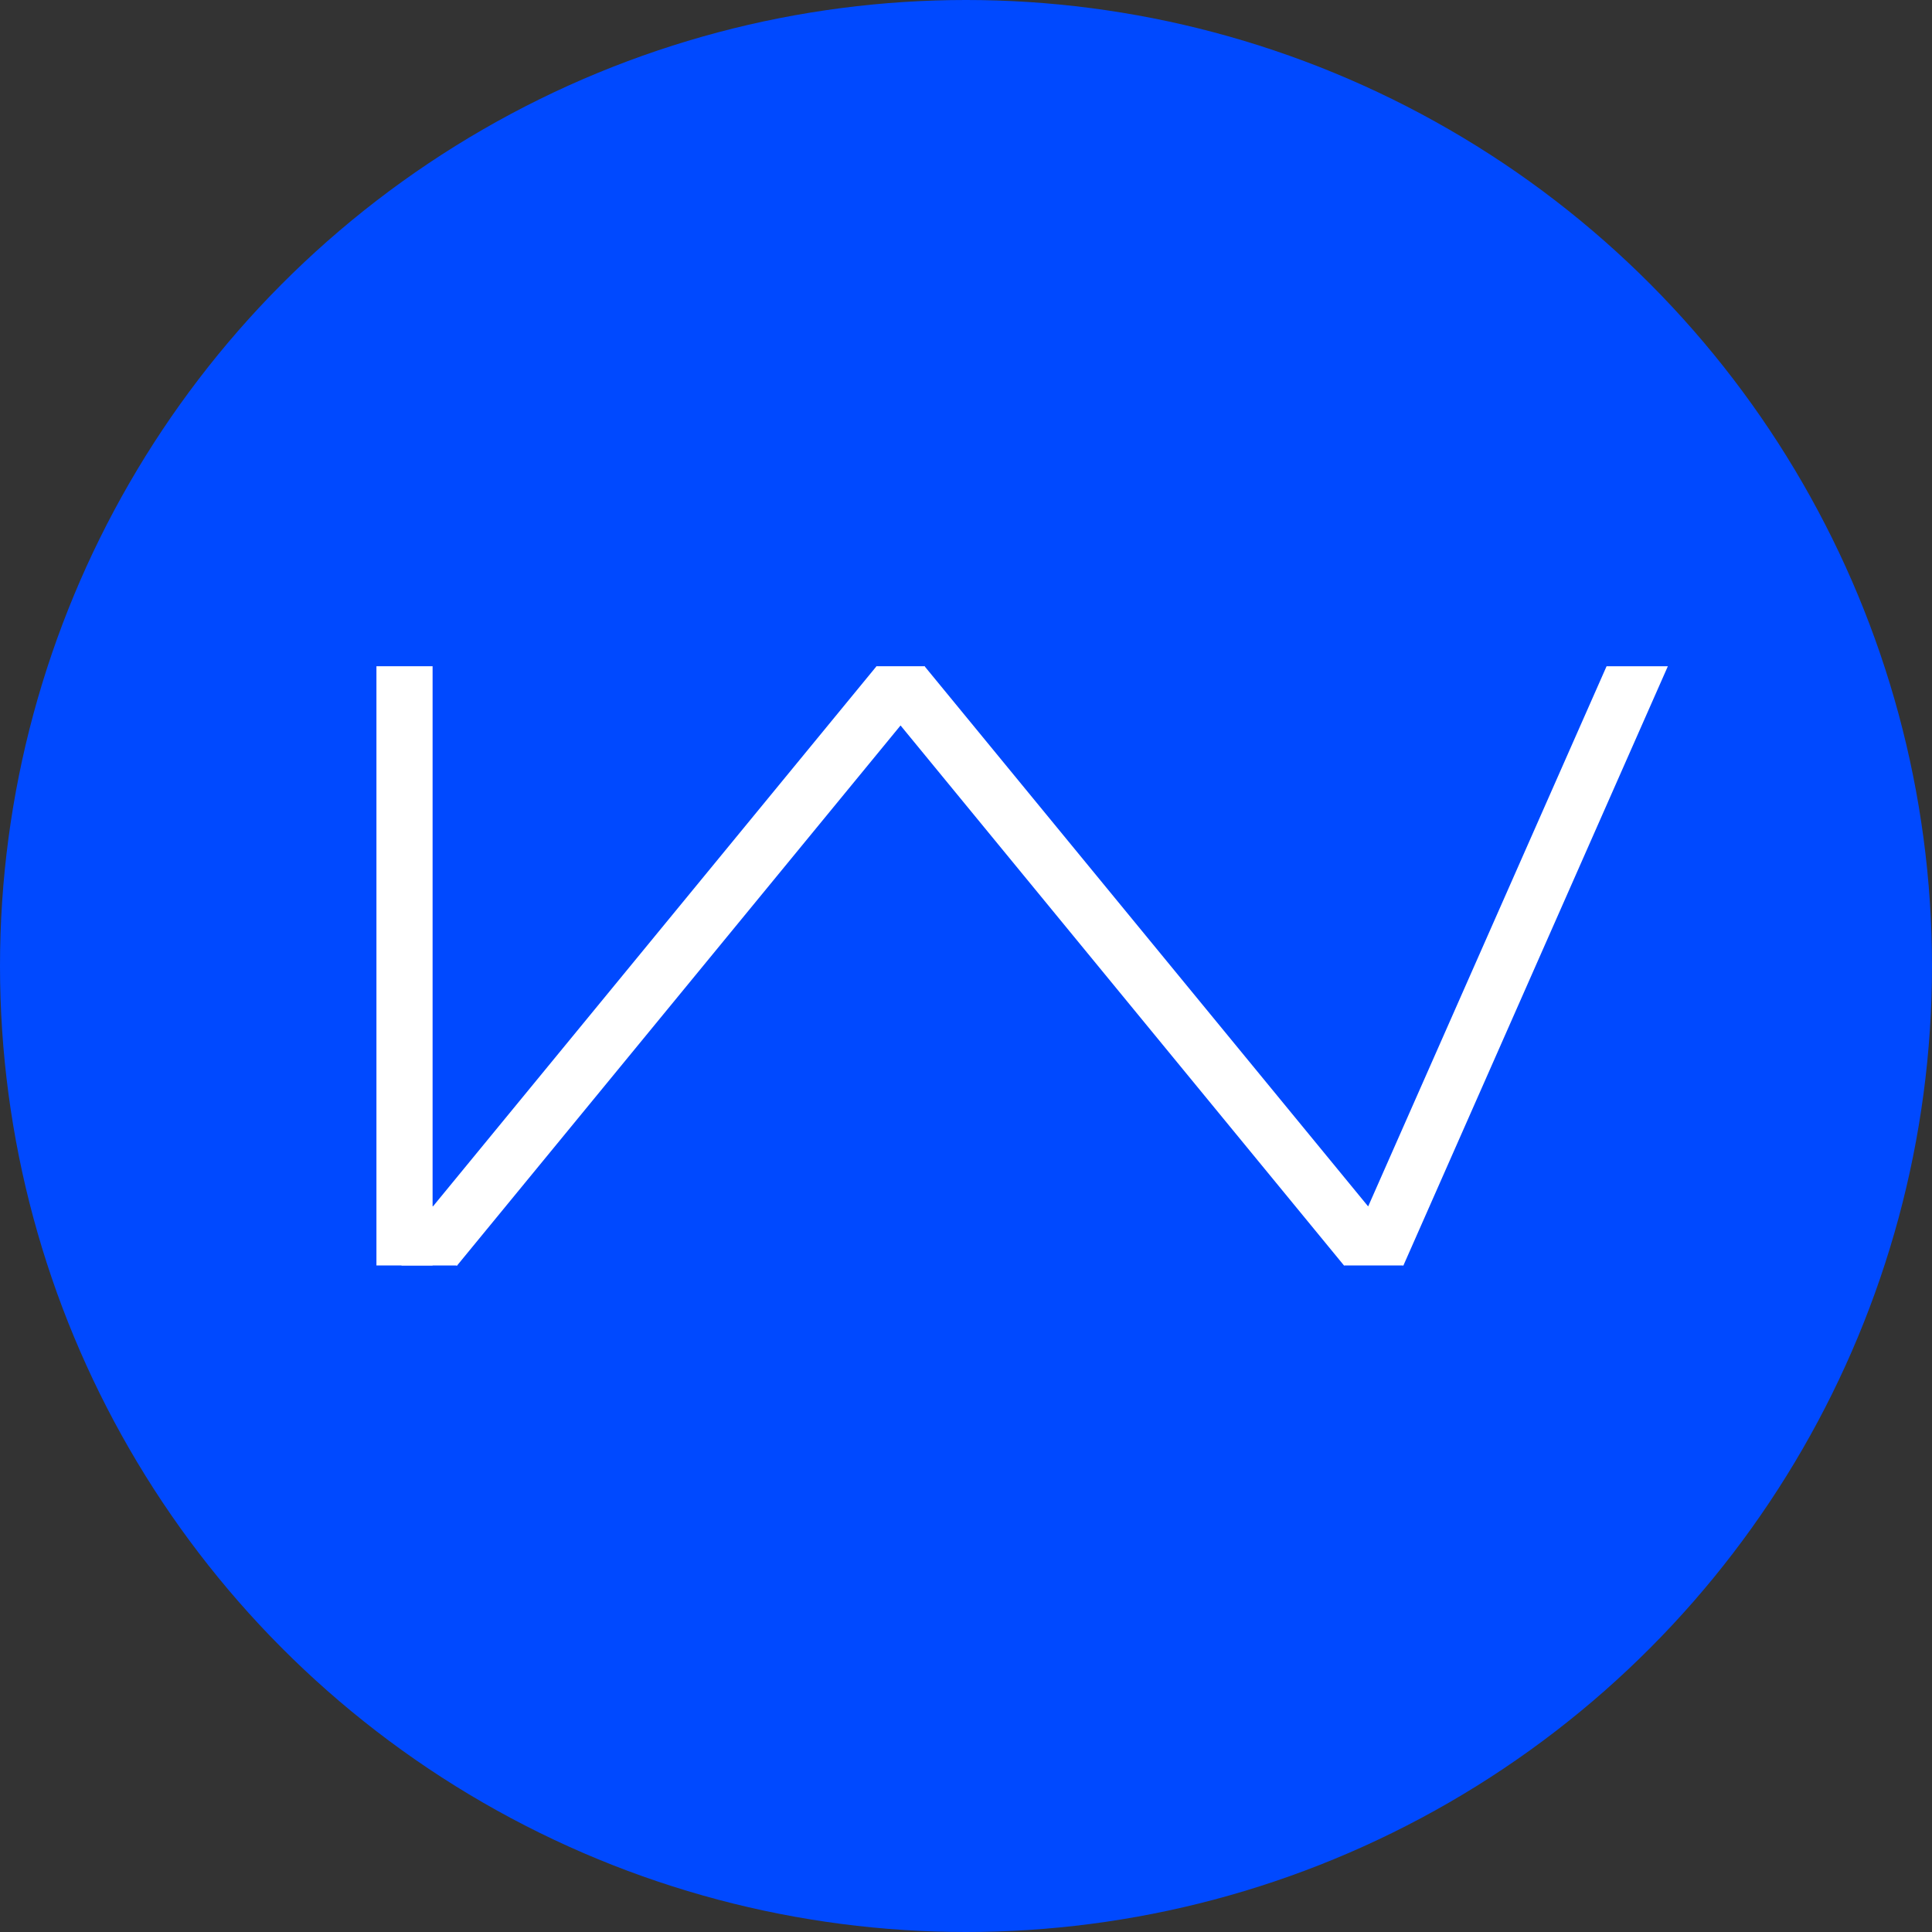 <svg xmlns="http://www.w3.org/2000/svg" id="Layer_1" data-name="Layer 1" viewBox="0 0 64 64"><rect x="0" y="0" width="64" height="64" fill="#333333" stroke="none"/><defs><style>.cls-1{fill:#fff}</style></defs><circle cx="32" cy="32" r="32" style="fill:#0049ff"/><path d="M12.47 22.07h1.86v19.85h-1.86z" class="cls-1"/><path d="M13.698 40.748 29.03 22.077l1.438 1.18-15.332 18.672z" class="cls-1"/><path d="M13.3 39.96h1.84v1.96H13.3zm15.902-16.695 1.438-1.18L45.959 40.74l-1.438 1.18z" class="cls-1"/><path d="m46.49 41.92-1.7-.75 8.43-19.1h2.03l-8.76 19.85z" class="cls-1"/><path d="M44.52 39.96h1.97v1.96h-1.97zM29.03 22.07h1.61v1.96h-1.61z" class="cls-1"/></svg>